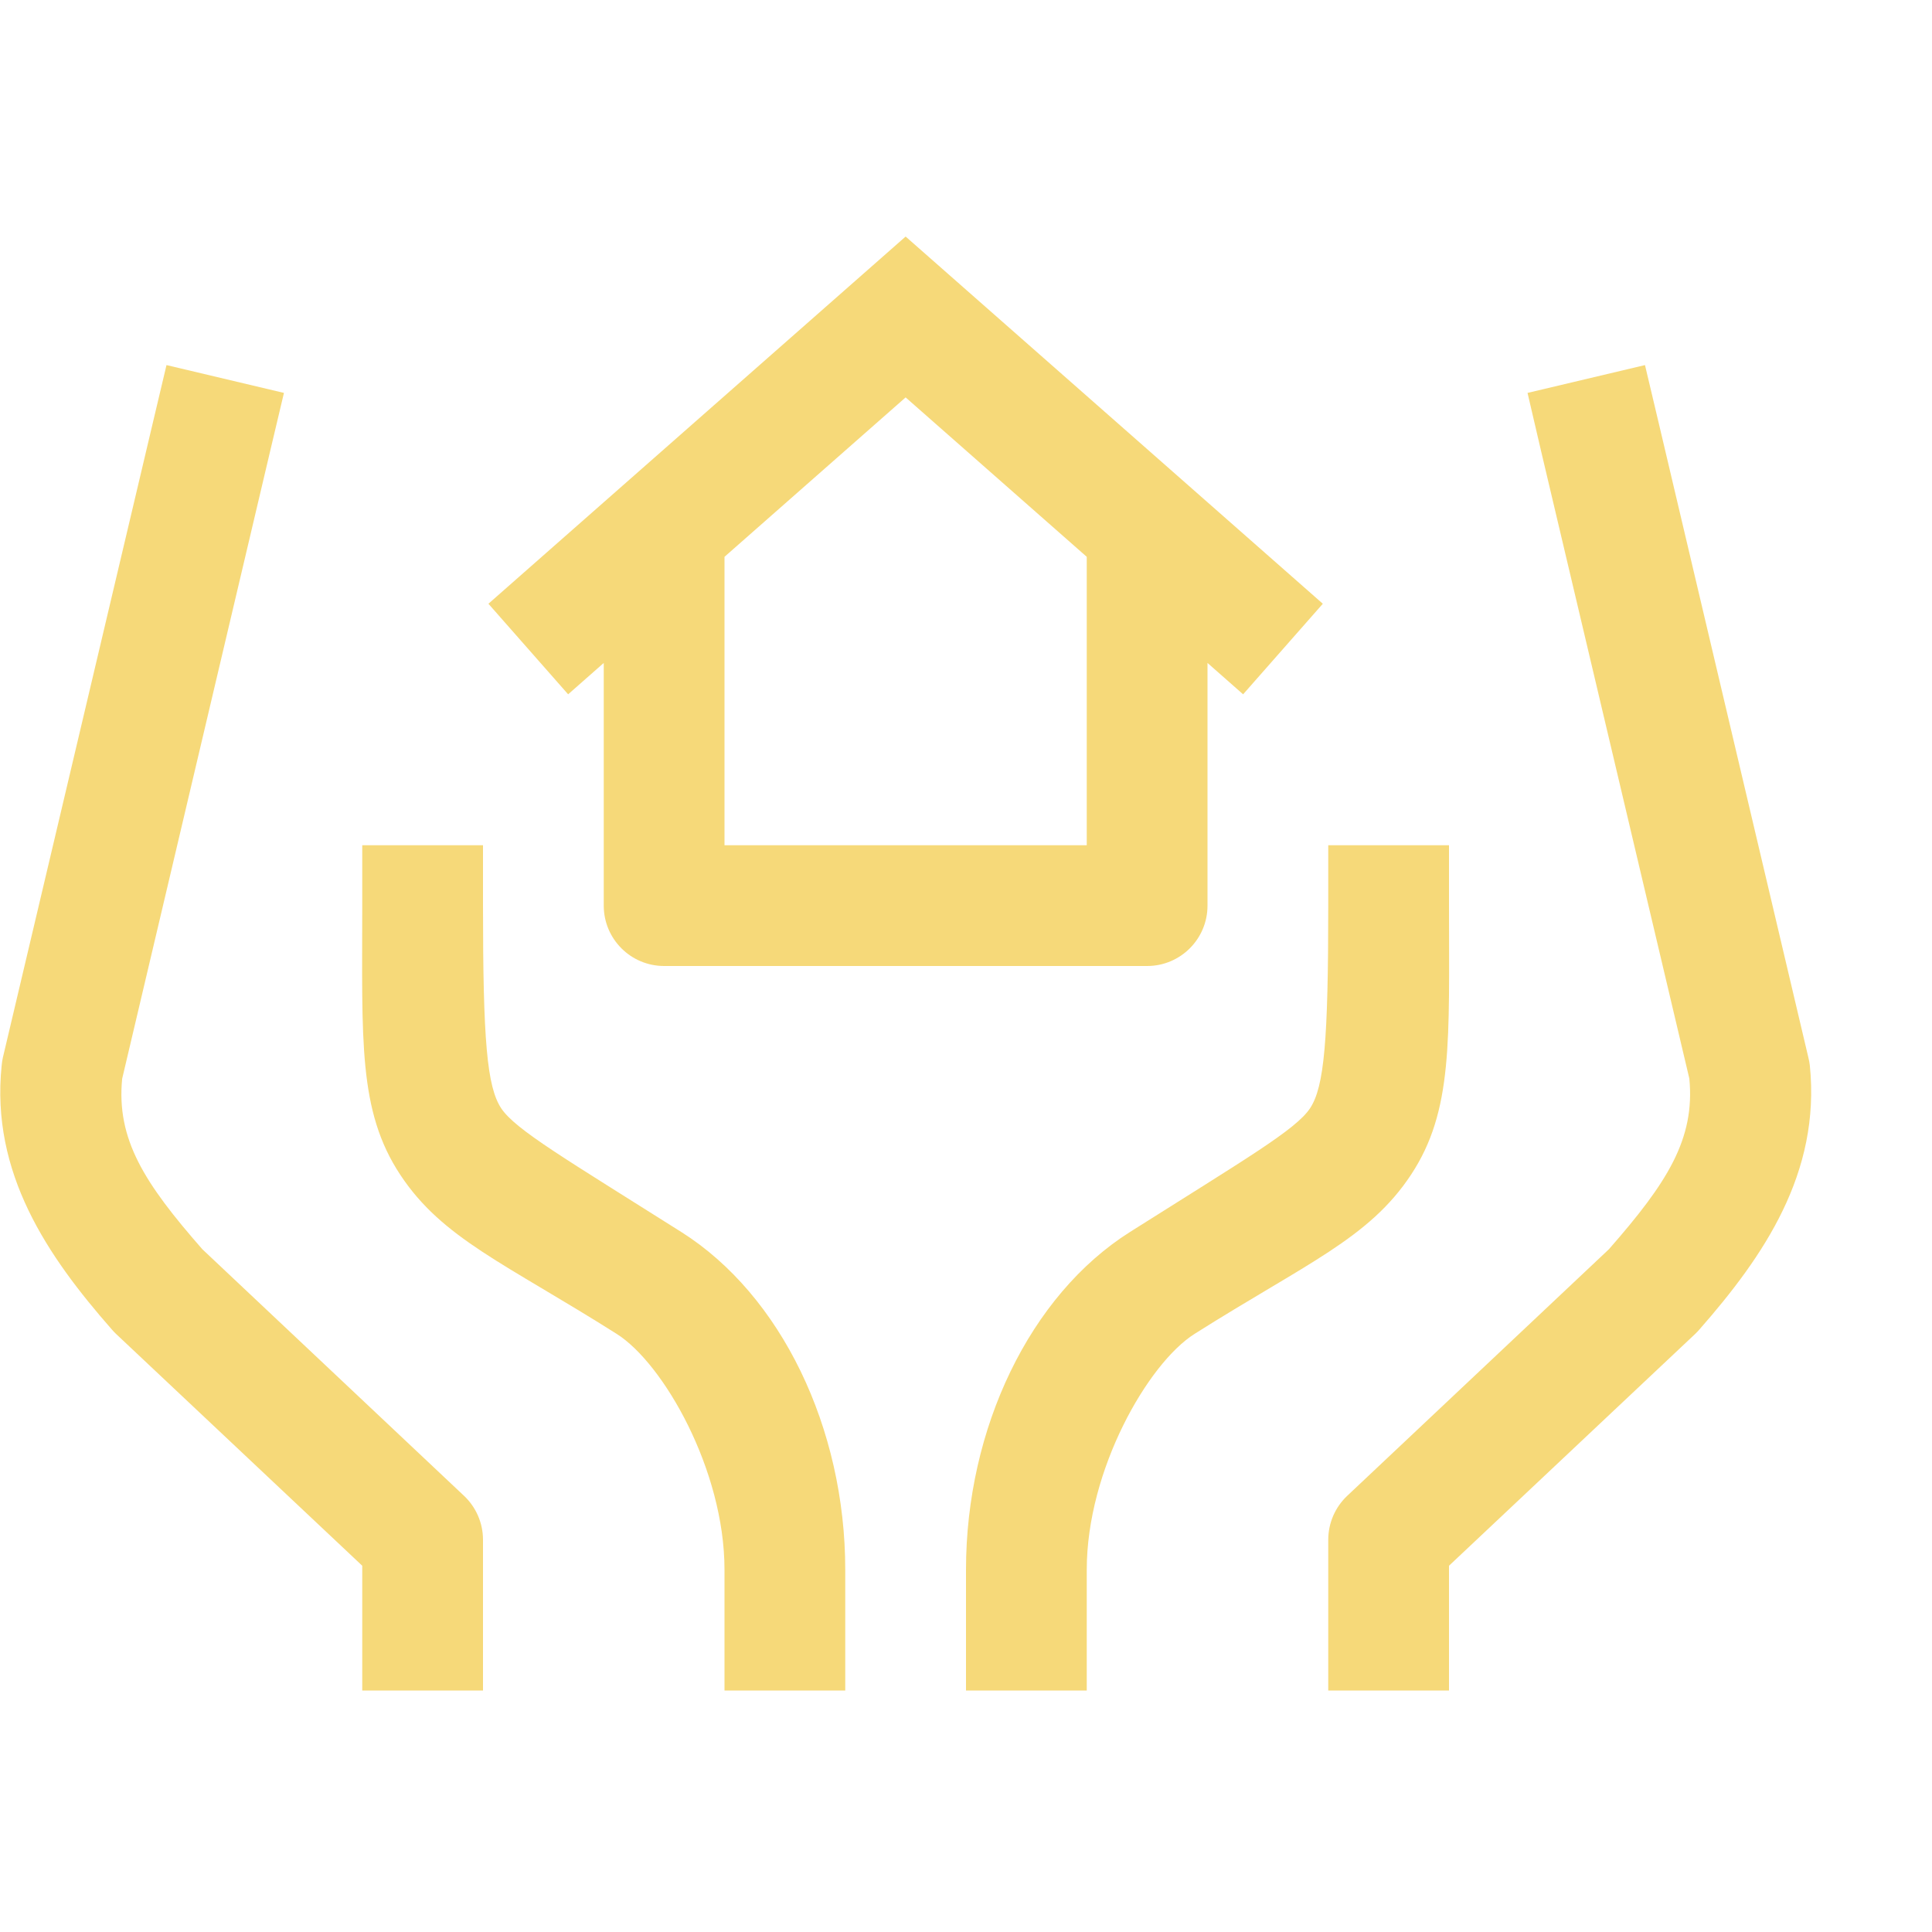 <svg xmlns="http://www.w3.org/2000/svg" xmlns:xlink="http://www.w3.org/1999/xlink" width="512px" height="512px" viewBox="0 0 512 512"><g id="surface1"><path style=" stroke:none;fill-rule:nonzero;fill:#f6d979;fill-opacity:1;" d="M 240 62.688 L 129.438 160 L 150.562 184 L 160 175.688 L 160 240 C 160 248.836 167.164 256 176 256 L 304 256 C 312.836 256 320 248.836 320 240 L 320 175.688 L 329.438 184 L 350.562 160 Z M 44.125 96.75 L 40.438 112.312 L 0.75 280.312 C 0.602 280.992 0.496 281.68 0.438 282.375 C -2.496 310.859 12.594 332.906 29.625 352.312 C 29.961 352.703 30.316 353.078 30.688 353.438 L 96 414.938 L 96 448 L 128 448 L 128 408 C 127.984 403.594 126.152 399.387 122.938 396.375 L 53.625 331.062 C 38.254 313.531 30.816 301.941 32.375 285.875 L 71.562 119.688 L 75.25 104.125 Z M 435.938 96.75 L 404.812 104.125 L 408.438 119.688 L 447.688 285.812 C 449.254 301.887 441.766 313.508 426.375 331.062 L 357.062 396.375 C 353.848 399.387 352.016 403.594 352 408 L 352 448 L 384 448 L 384 414.938 L 449.312 353.438 C 449.684 353.078 450.039 352.703 450.375 352.312 C 467.414 332.898 482.52 310.828 479.625 282.375 C 479.547 281.68 479.422 280.992 479.25 280.312 L 439.625 112.312 Z M 240 105.312 L 288 147.562 L 288 224 L 192 224 L 192 147.562 Z M 96 224 L 96 240 C 96 275.648 94.875 294.363 106.062 311.312 C 117.25 328.262 133.836 334.789 163.438 353.5 C 175.77 361.293 192 389.535 192 416 L 192 448 L 224 448 L 224 416 C 224 378.465 207.016 343.219 180.562 326.5 C 149.973 307.164 136.578 299.395 132.812 293.688 C 129.047 287.98 128 275.68 128 240 L 128 224 Z M 352 224 L 352 240 C 352 275.68 350.953 287.98 347.188 293.688 C 343.422 299.395 330.027 307.164 299.438 326.5 C 272.984 343.219 256 378.465 256 416 L 256 448 L 288 448 L 288 416 C 288 389.535 304.23 361.293 316.562 353.5 C 346.164 334.789 362.75 328.262 373.938 311.312 C 385.125 294.363 384 275.648 384 240 L 384 224 Z M 352 224 "></path></g></svg>